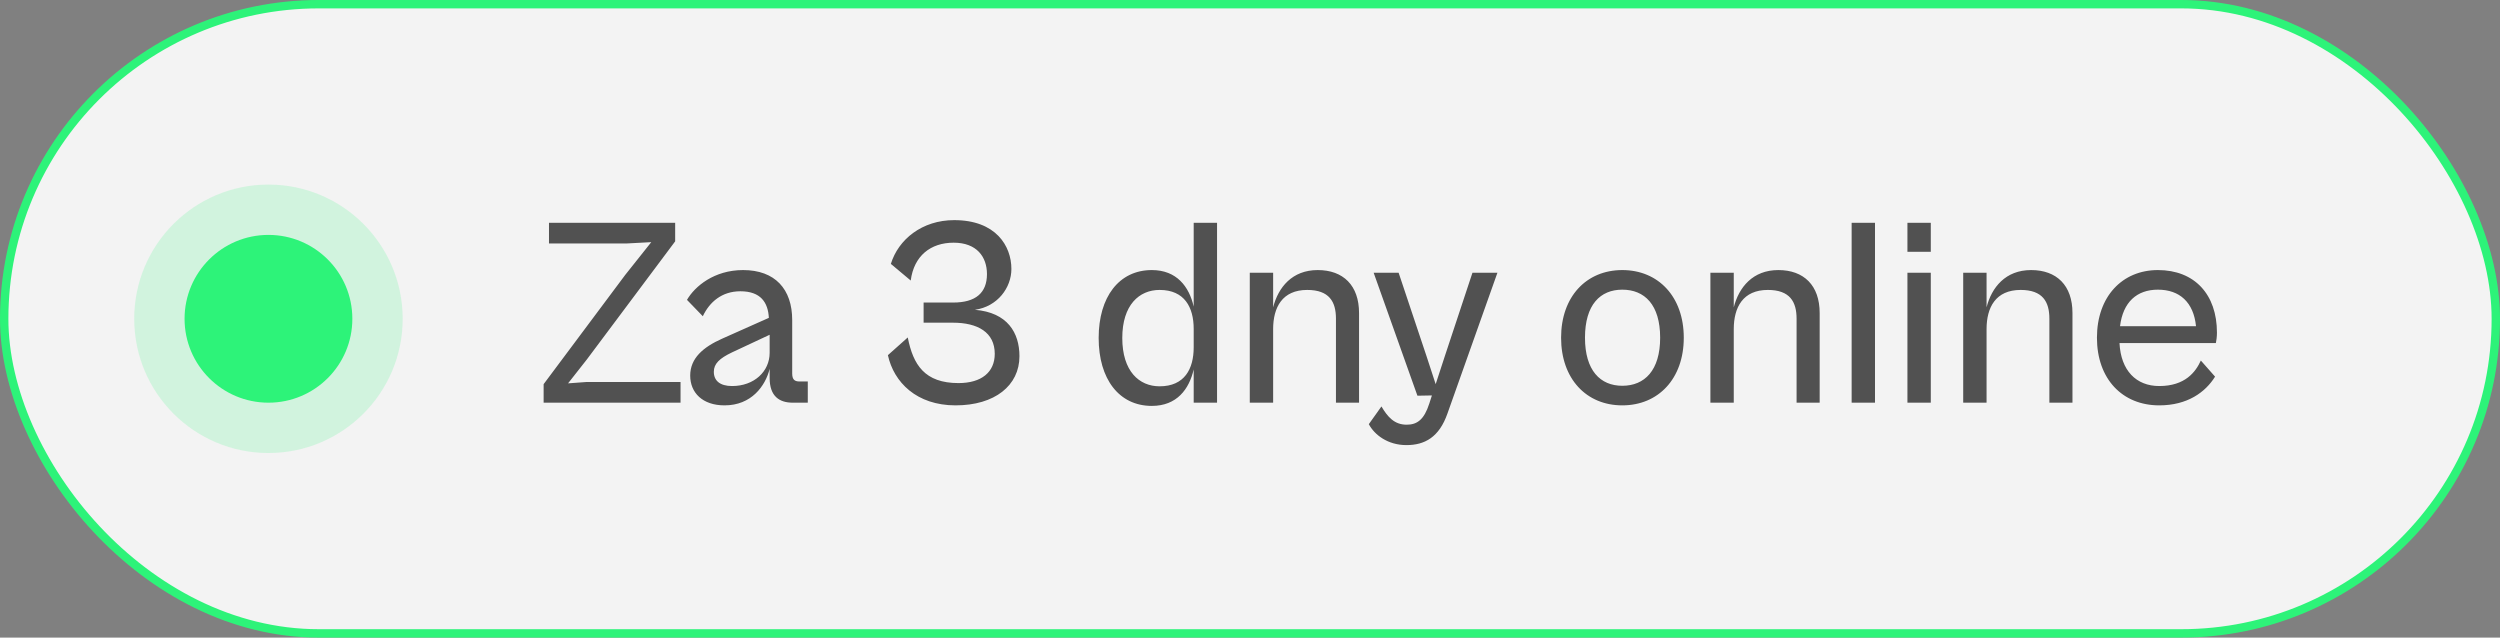 <svg xmlns="http://www.w3.org/2000/svg" width="149" height="38" viewBox="0 0 149 38" fill="none"><rect x="0" y="0" width="149" height="38" fill="#808080" stroke="none"/><rect x="0.25" y="0.25" width="148.5" height="37.5" rx="18.75" fill="white" fill-opacity="0.9"></rect><rect x="0.25" y="0.25" width="148.5" height="37.5" rx="18.75" stroke="#2DF379" stroke-width="0.5"></rect><circle cx="16" cy="19" r="8" fill="#2DF379" fill-opacity="0.17"></circle><circle cx="16" cy="19" r="5" fill="#2DF379"></circle><path d="M40.56 24H32.4V22.896L37.264 16.384L38.816 14.432L37.328 14.512H32.72V13.28H40.24V14.384L34.976 21.424L33.856 22.848L34.944 22.768H40.56V24ZM43.184 24.16C41.871 24.16 41.136 23.408 41.136 22.384C41.136 21.344 41.919 20.688 43.023 20.192L45.824 18.944C45.776 18.032 45.343 17.36 44.127 17.36C43.023 17.36 42.288 18 41.888 18.848L40.944 17.872C41.407 17.072 42.559 16.096 44.288 16.096C46.191 16.096 47.215 17.232 47.215 19.072V22.256C47.215 22.624 47.359 22.736 47.648 22.736H48.144V24H47.248C46.447 24 45.871 23.616 45.871 22.528V21.984C45.615 23.008 44.783 24.16 43.184 24.16ZM42.544 22.16C42.544 22.688 42.911 23.008 43.632 23.008C44.944 23.008 45.871 22.144 45.871 21.024V19.952L43.615 21.008C42.88 21.36 42.544 21.68 42.544 22.16ZM56.951 24.16C54.631 24.16 53.271 22.784 52.919 21.168L54.103 20.112C54.423 21.744 55.111 22.832 57.127 22.832C58.503 22.832 59.287 22.176 59.287 21.088C59.287 19.808 58.279 19.232 56.791 19.232H55.047V18.032H56.807C58.151 18.032 58.823 17.456 58.823 16.336C58.823 15.312 58.215 14.464 56.839 14.464C55.463 14.464 54.471 15.248 54.279 16.72L53.095 15.728C53.543 14.272 54.951 13.12 56.871 13.12C59.351 13.12 60.279 14.656 60.279 16.032C60.279 17.136 59.463 18.272 58.103 18.464C60.055 18.624 60.759 19.84 60.759 21.232C60.759 22.976 59.287 24.16 56.951 24.16ZM68.648 24.192C66.696 24.192 65.48 22.592 65.48 20.144C65.48 17.696 66.696 16.096 68.648 16.096C70.136 16.096 70.872 17.088 71.144 18.272V13.28H72.536V24H71.144V22.016C70.872 23.2 70.136 24.192 68.648 24.192ZM66.888 20.144C66.888 22.128 67.896 23.024 69.112 23.024C70.6 23.024 71.144 21.984 71.144 20.704V19.6C71.144 18.32 70.6 17.28 69.112 17.28C67.896 17.28 66.888 18.176 66.888 20.144ZM75.879 24H74.487V16.256H75.879V18.32C76.183 17.12 77.015 16.096 78.535 16.096C80.055 16.096 80.999 17.008 80.999 18.656V24H79.623V18.992C79.623 17.984 79.223 17.28 77.911 17.28C76.423 17.28 75.879 18.32 75.879 19.616V24ZM83.822 26.528C82.718 26.528 81.918 25.92 81.582 25.28L82.334 24.224C82.702 24.848 83.102 25.312 83.838 25.312C84.462 25.312 84.878 25.008 85.182 24.064L85.342 23.568L84.478 23.584L81.87 16.256H83.358L85.022 21.232L85.566 22.896L86.11 21.232L87.758 16.256H89.246L86.27 24.64C85.774 26.064 84.91 26.528 83.822 26.528ZM96.689 24.16C94.545 24.16 93.041 22.576 93.041 20.128C93.041 17.68 94.545 16.096 96.689 16.096C98.833 16.096 100.353 17.68 100.353 20.128C100.353 22.576 98.833 24.16 96.689 24.16ZM96.689 22.992C98.017 22.992 98.945 22.08 98.945 20.128C98.945 18.16 98.017 17.264 96.689 17.264C95.377 17.264 94.465 18.16 94.465 20.128C94.465 22.08 95.377 22.992 96.689 22.992ZM103.332 24H101.94V16.256H103.332V18.32C103.636 17.12 104.468 16.096 105.988 16.096C107.508 16.096 108.452 17.008 108.452 18.656V24H107.076V18.992C107.076 17.984 106.676 17.28 105.364 17.28C103.876 17.28 103.332 18.32 103.332 19.616V24ZM111.75 24H110.358V13.28H111.75V24ZM115.075 15.008H113.683V13.28H115.075V15.008ZM115.075 24H113.683V16.256H115.075V24ZM118.399 24H117.007V16.256H118.399V18.32C118.703 17.12 119.535 16.096 121.055 16.096C122.575 16.096 123.519 17.008 123.519 18.656V24H122.143V18.992C122.143 17.984 121.743 17.28 120.431 17.28C118.943 17.28 118.399 18.32 118.399 19.616V24ZM128.69 24.16C126.498 24.16 124.978 22.592 124.978 20.128C124.978 17.68 126.482 16.096 128.61 16.096C130.802 16.096 132.13 17.552 132.13 19.824C132.13 20.064 132.098 20.304 132.066 20.448H126.322C126.402 22.08 127.314 23.008 128.69 23.008C130.242 23.008 130.866 22.16 131.17 21.488L132.018 22.448C131.442 23.376 130.37 24.16 128.69 24.16ZM128.61 17.264C127.362 17.264 126.53 18 126.354 19.44H130.882C130.738 18.016 129.906 17.264 128.61 17.264Z" fill="#292929" fill-opacity="0.8"></path></svg>